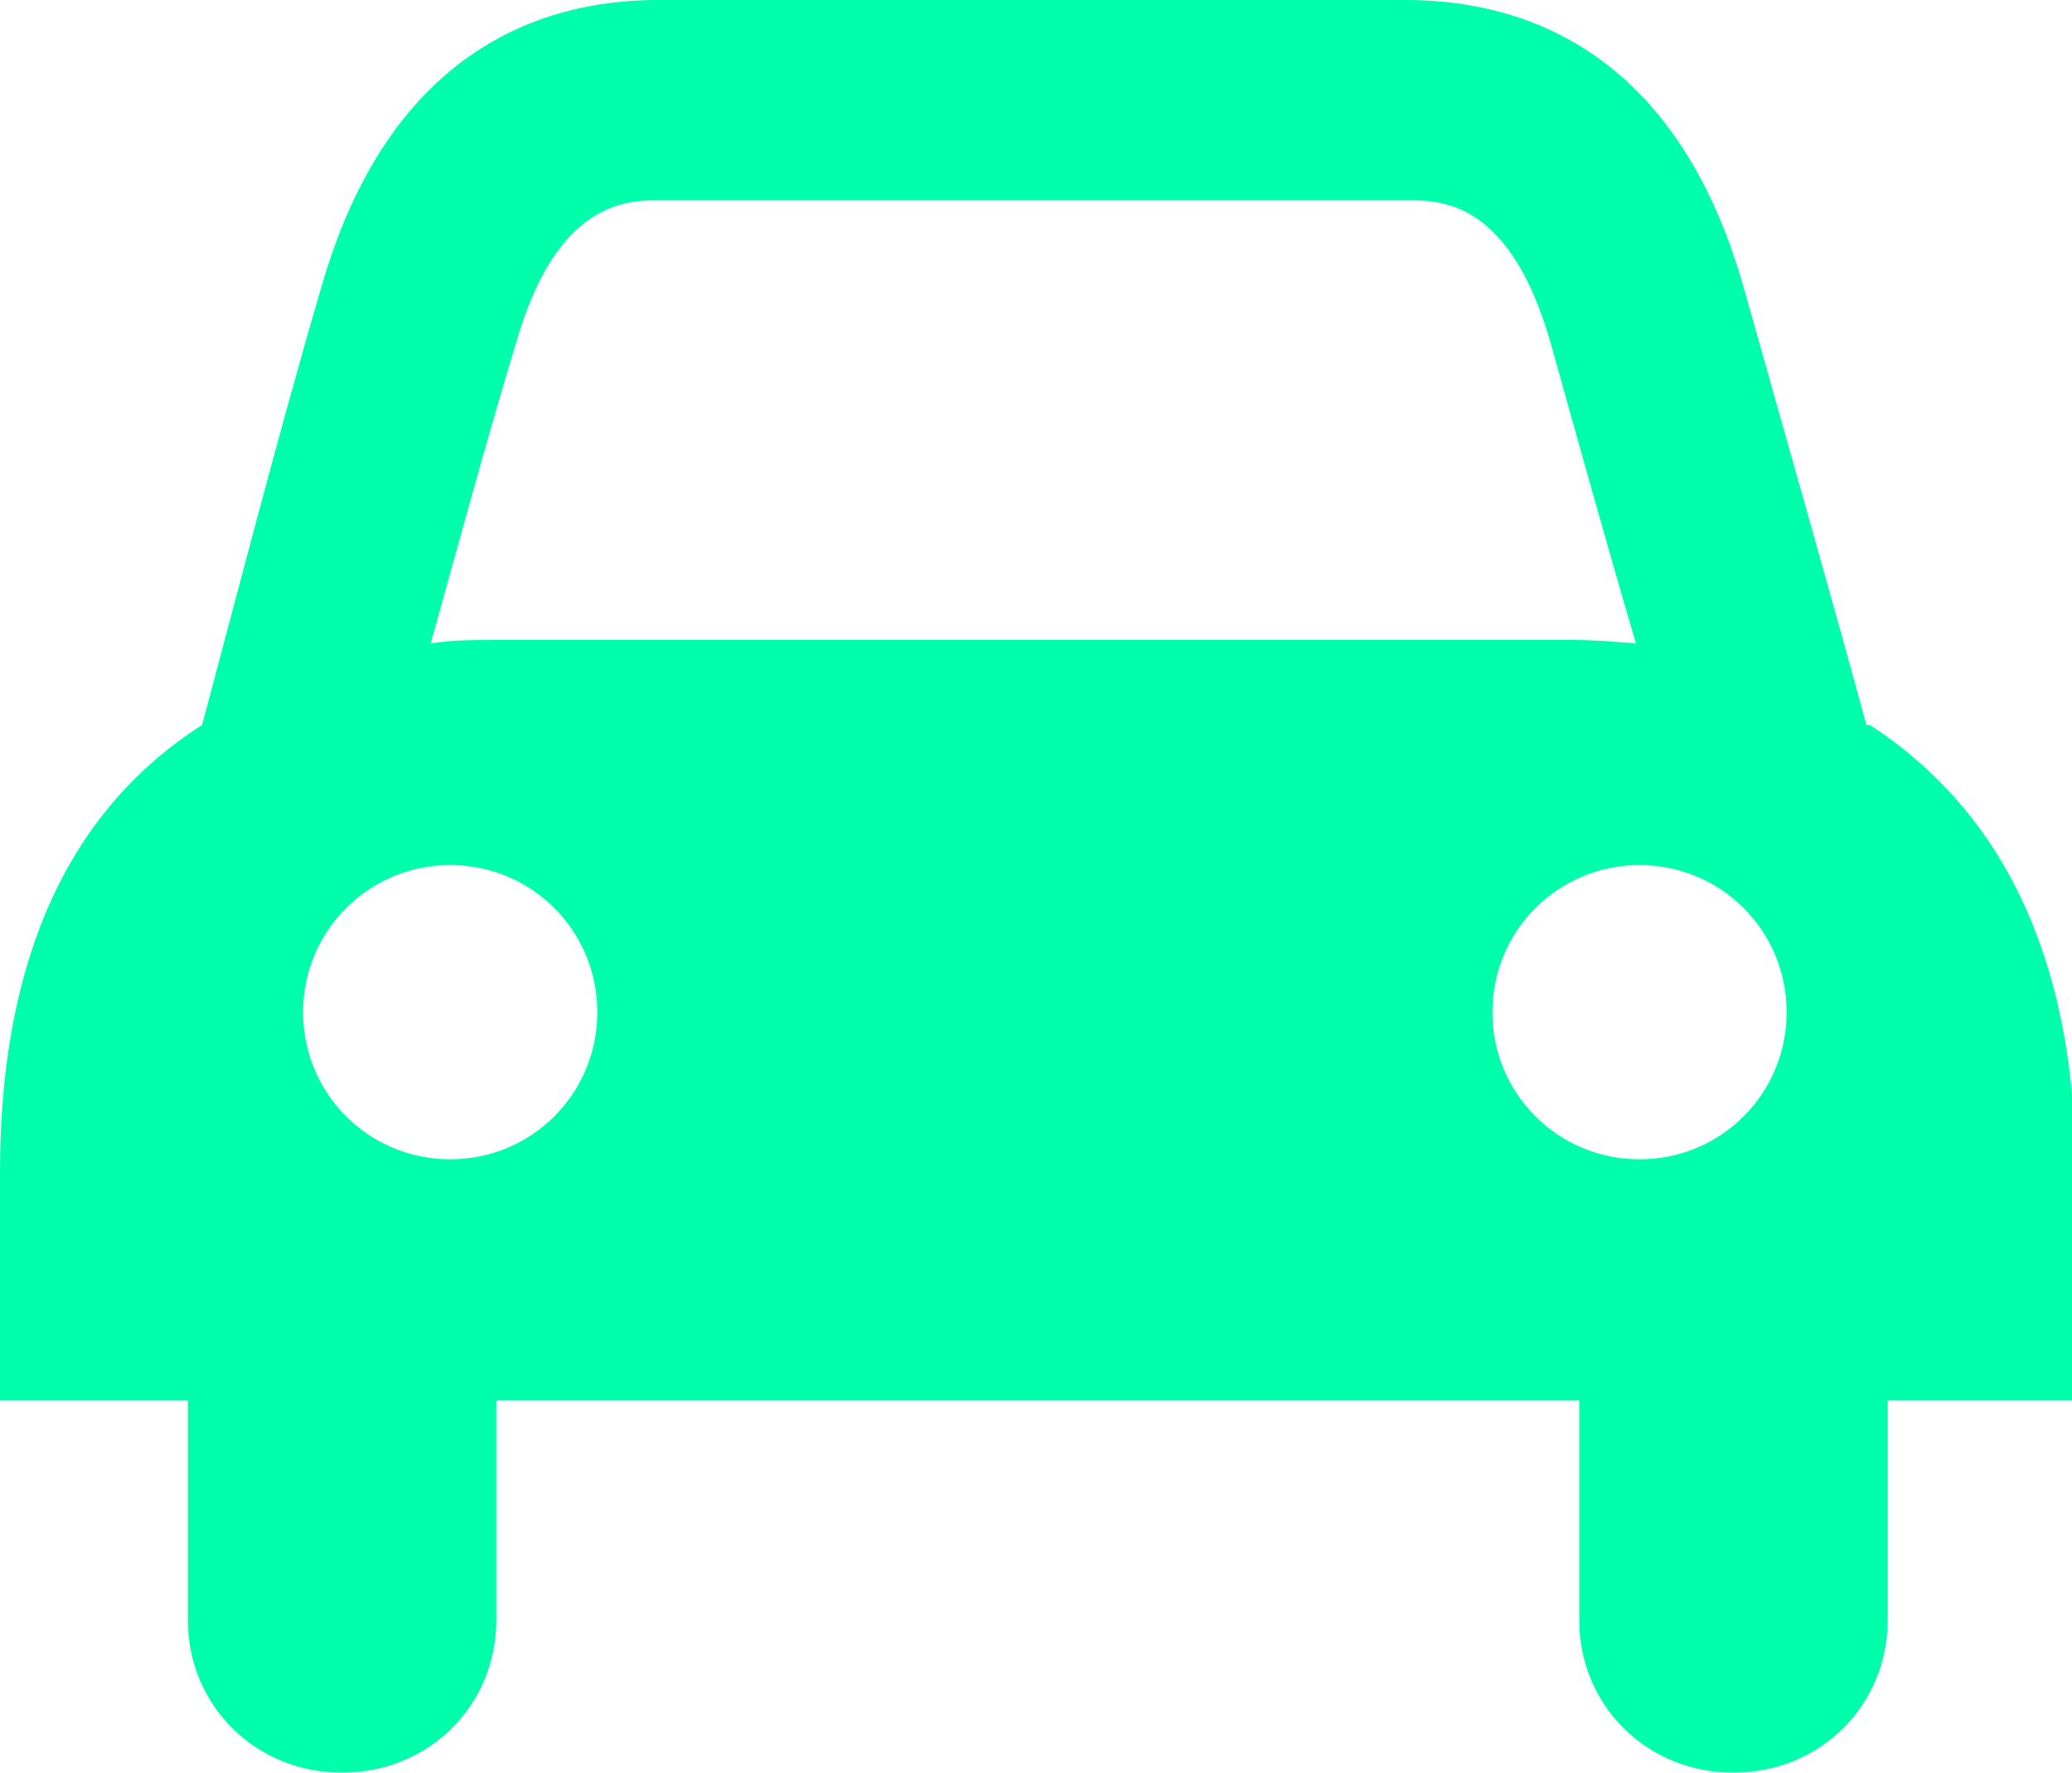 <?xml version="1.0" encoding="UTF-8"?>
<svg id="Layer_1" data-name="Layer 1" xmlns="http://www.w3.org/2000/svg" viewBox="0 0 11.69 10">
  <defs>
    <style>
      .cls-1 {
        fill: #00ffab;
      }
    </style>
  </defs>
  <path class="cls-1" d="M9.25,6.54c-.46,0-.83-.37-.83-.83s.37-.83.83-.83.83.37.83.83-.37.83-.83.83M5.41,3.61h-2.62c-.12,0-.24,0-.36.02.15-.54.33-1.2.48-1.69.23-.81.63-.81.81-.81h4.22c.19,0,.58,0,.81.81.14.5.32,1.15.48,1.69-.12-.01-.24-.02-.36-.02h-3.46ZM2.54,6.54c-.46,0-.83-.37-.83-.83s.37-.83.83-.83.83.37.83.83-.37.83-.83.83M10.53,4.09c-.14-.52-.47-1.68-.69-2.46-.38-1.35-1.25-1.63-1.91-1.63H3.71c-.66,0-1.52.29-1.9,1.63-.23.78-.53,1.94-.67,2.46-.83.53-1.14,1.45-1.14,2.52v1.29h1.06v1.24c0,.48.38.86.87.86s.87-.38.87-.86v-1.24h6.11v1.24c0,.48.38.86.87.86s.87-.38.87-.86v-1.24h1.06v-1.29c0-1.07-.33-1.98-1.16-2.52"/>
</svg>